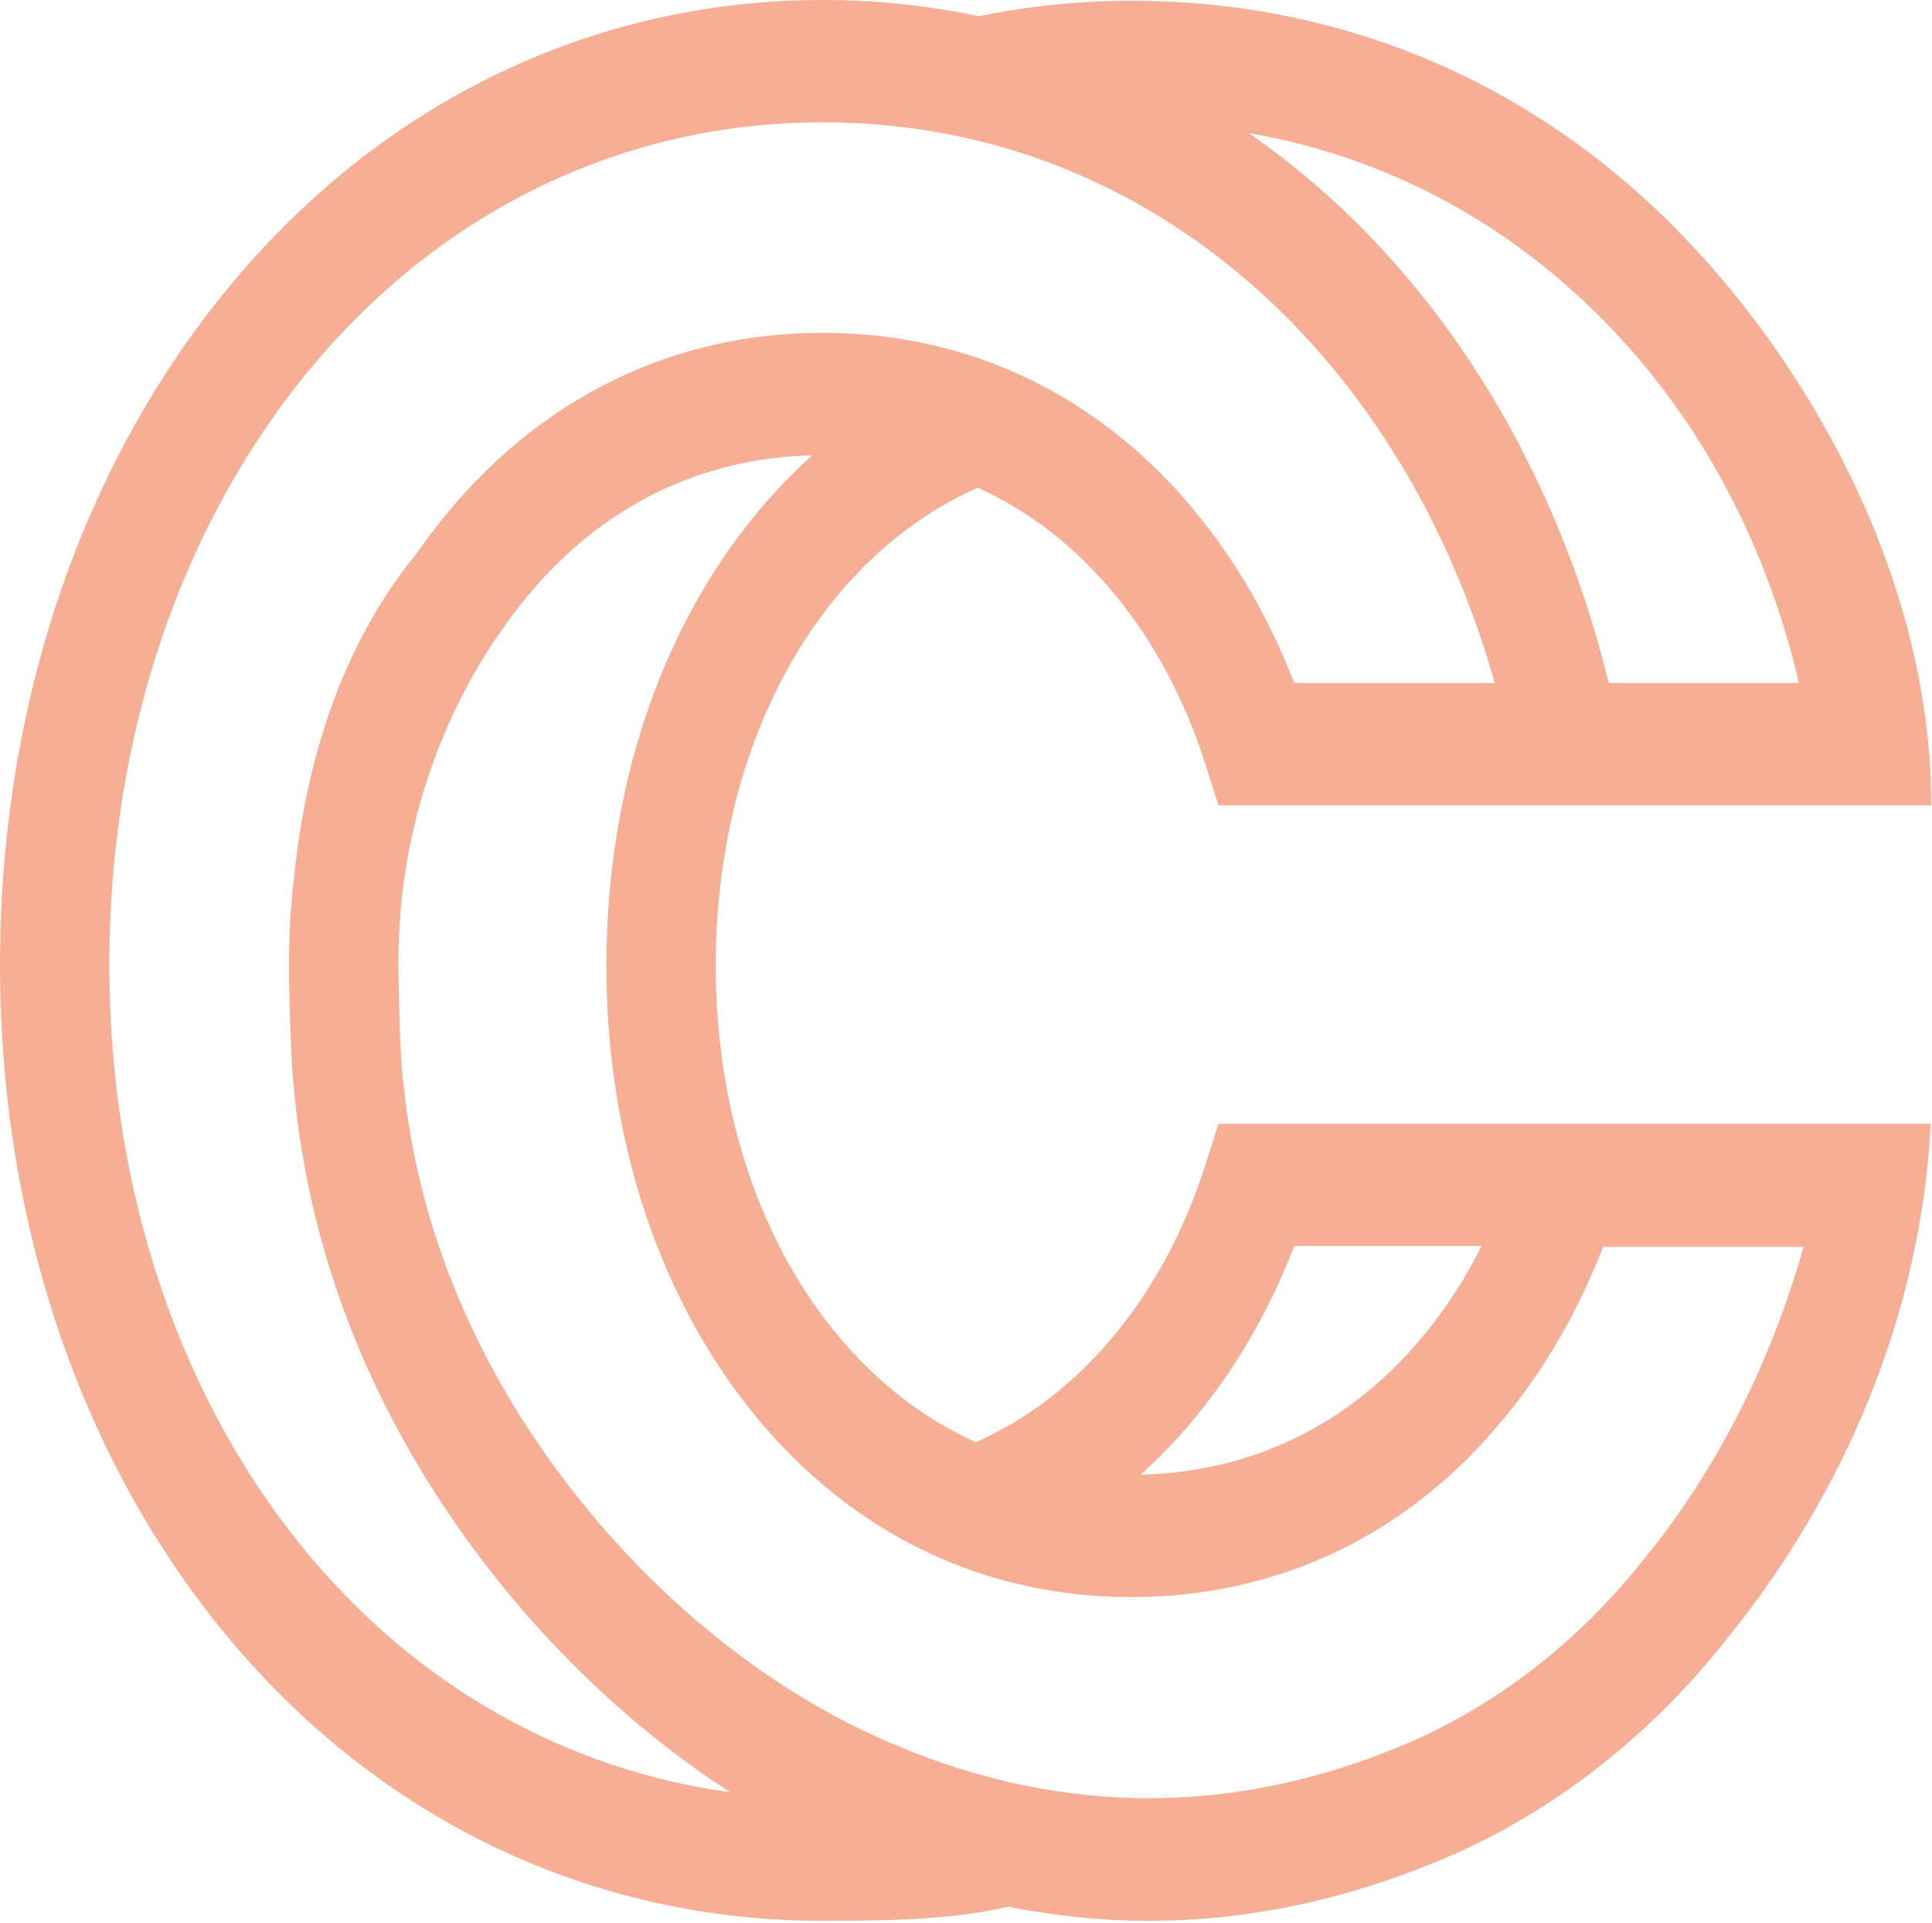 <?xml version="1.0" encoding="UTF-8"?>
<svg xmlns="http://www.w3.org/2000/svg" width="233" height="232" viewBox="0 0 233 232" fill="none">
  <path fill-rule="evenodd" clip-rule="evenodd" d="M198.424 187.879L198.359 187.961C188.311 200.681 177.083 207.199 169.435 210.427C148.083 219.438 126.52 219.073 105.349 209.344C83.767 199.427 64.456 178.892 54.951 155.751C50.716 145.443 48.444 134.597 48.2 123.513C48.148 121.215 48.073 118.552 48.06 118.049L48.054 117.56L48.051 117.338L48.051 117.272L48.048 117.036C48.045 116.823 48.042 116.61 48.042 116.396L48.041 116.313C48.042 115.732 48.05 115.155 48.061 114.58C48.388 98.718 53.976 83.49 63.796 71.702C68.203 66.412 73.368 62.288 79.142 59.445C84.913 56.605 91.243 55.085 97.971 54.92C95.655 56.991 93.461 59.264 91.401 61.739C79.619 75.881 73.131 95.313 73.131 116.453C73.131 137.591 79.619 157.023 91.401 171.165C98.179 179.304 106.29 185.247 115.506 188.827C122.049 191.37 129.096 192.658 136.45 192.658C148.8 192.658 166.6 188.94 181.277 171.228C186.281 165.192 190.321 158.203 193.332 150.404H217.516C213.521 164.516 207.007 177.336 198.424 187.879ZM37.479 187.853C21.813 169.262 13.185 143.87 13.185 116.357C13.185 88.767 21.837 63.186 37.549 44.327C53.435 25.256 75.331 14.755 99.202 14.755C105.153 14.755 111.044 15.404 116.712 16.688C146.913 23.529 170.657 48.34 180.272 82.404H156.089C153.077 74.606 149.034 67.619 144.031 61.581C137.318 53.482 129.273 47.563 120.119 43.991C113.591 41.442 106.553 40.151 99.202 40.151C90.173 40.151 81.638 42.099 73.833 45.941C66.41 49.595 59.787 54.878 54.152 61.643C52.759 63.316 51.44 65.047 50.187 66.828C42.236 76.64 37.153 89.559 35.481 105.651C35.143 108.489 34.94 111.355 34.88 114.24C34.866 114.943 34.857 115.648 34.857 116.357L34.858 116.453C34.858 116.683 34.86 116.913 34.864 117.142V117.178C34.865 117.199 34.865 117.217 34.865 117.238L34.867 117.419L34.867 117.496L34.868 117.525V117.542L34.871 117.796C34.871 119.567 34.918 121.339 35.001 123.11C35.008 123.369 35.014 123.625 35.019 123.878C35.309 136.977 37.984 149.774 42.971 161.913C51.964 183.807 68.624 203.635 88.051 216.2C68.483 213.512 50.819 203.682 37.479 187.853ZM190.934 36.255C203.764 48.265 212.663 64.093 216.96 82.404H194.016C187.01 53.846 171.46 30.507 150.602 16.054C165.716 18.669 179.467 25.519 190.934 36.255ZM144.031 171.133C149.034 165.095 153.077 158.108 156.089 150.309H178.686C176.688 154.281 174.325 157.922 171.61 161.197C160.595 174.49 147.219 177.672 137.562 177.891C139.833 175.842 141.993 173.591 144.031 171.133ZM232.846 135.556H197.023H146.95L145.39 140.46C142.878 148.357 139.168 155.302 134.363 161.101C129.589 166.86 123.987 171.183 117.687 173.984C111.401 171.146 105.81 166.826 101.045 161.106C91.547 149.705 86.316 133.846 86.316 116.453C86.316 99.059 91.547 83.201 101.045 71.798C105.452 66.508 110.615 62.383 116.391 59.54C116.889 59.295 117.405 59.061 117.922 58.831C124.141 61.655 129.664 65.943 134.363 71.612C139.168 77.413 142.878 84.357 145.39 92.254L146.95 97.157H188.818H188.868H197.101H232.909C232.909 68.174 216.388 40.847 199.394 24.939C182.033 8.687 160.267 0.096 136.45 0.096C130.253 0.096 124.067 0.727 118.039 1.956C111.911 0.664 105.582 0 99.202 0C71.633 0 46.312 12.169 27.904 34.267C9.911 55.866 0 85.02 0 116.357C0 147.649 9.904 176.635 27.887 197.973C46.216 219.725 71.512 231.705 99.114 231.705C105.396 231.705 114.656 231.701 121.59 229.999C127.234 231.137 132.89 231.71 138.553 231.71C150.401 231.71 162.271 229.217 174.087 224.232C183.116 220.421 196.351 212.746 208.171 197.814C208.176 197.809 208.18 197.804 208.184 197.799C208.202 197.776 208.22 197.754 208.237 197.732C220.114 183.111 231.484 161.636 232.846 135.556Z" fill="#F6AE95"></path>
</svg>
